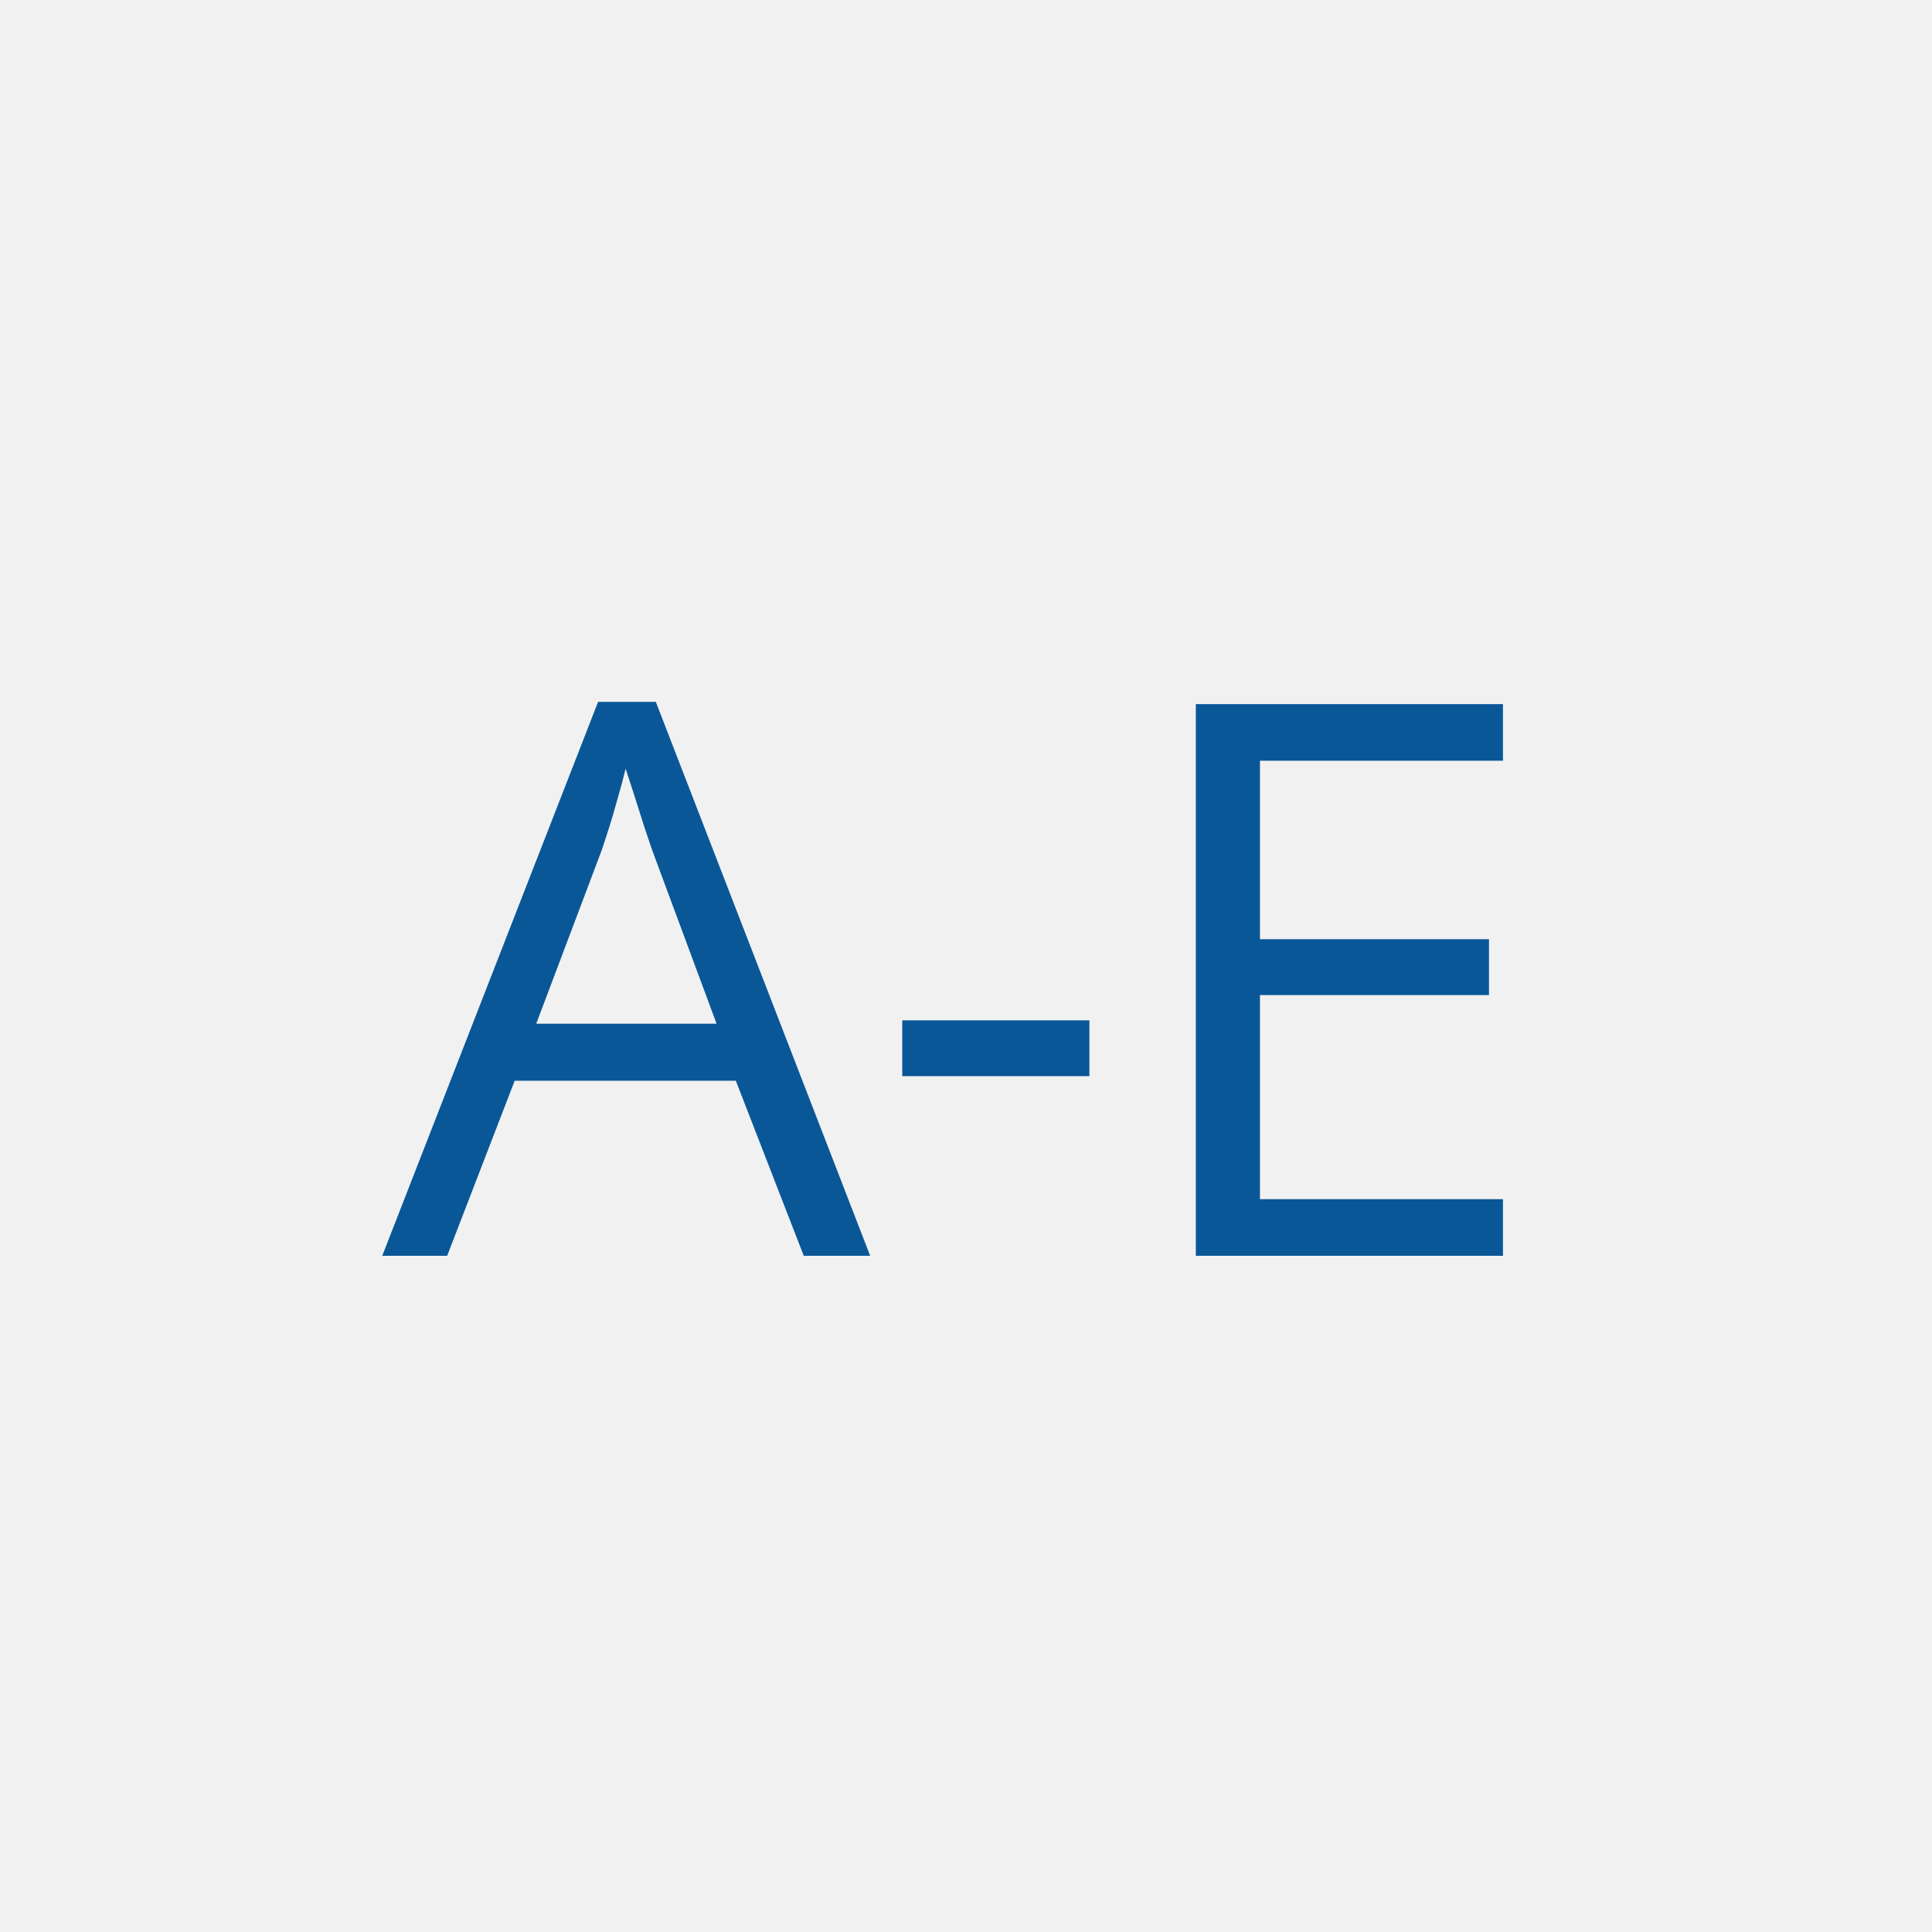 <?xml version="1.0" encoding="UTF-8"?>
<svg xmlns="http://www.w3.org/2000/svg" width="40" height="40" viewBox="0 0 40 40" fill="none">
  <rect width="40" height="40" fill="#F1F1F2"></rect>
  <path d="M16.641 26L15.234 22.375H10.656L9.258 26H7.914L12.383 14.531H13.578L18.016 26H16.641ZM14.836 21.195L13.5 17.594C13.469 17.5 13.417 17.346 13.344 17.133C13.276 16.919 13.206 16.698 13.133 16.469C13.06 16.24 13 16.055 12.953 15.914C12.901 16.128 12.844 16.341 12.781 16.555C12.724 16.763 12.667 16.958 12.609 17.141C12.552 17.318 12.503 17.469 12.461 17.594L11.102 21.195H14.836ZM18.68 22.281V21.125H22.555V22.281H18.68ZM31.117 26H24.758V14.578H31.117V15.75H26.086V19.445H30.828V20.602H26.086V24.828H31.117V26Z" fill="#095797"></path>
</svg>
